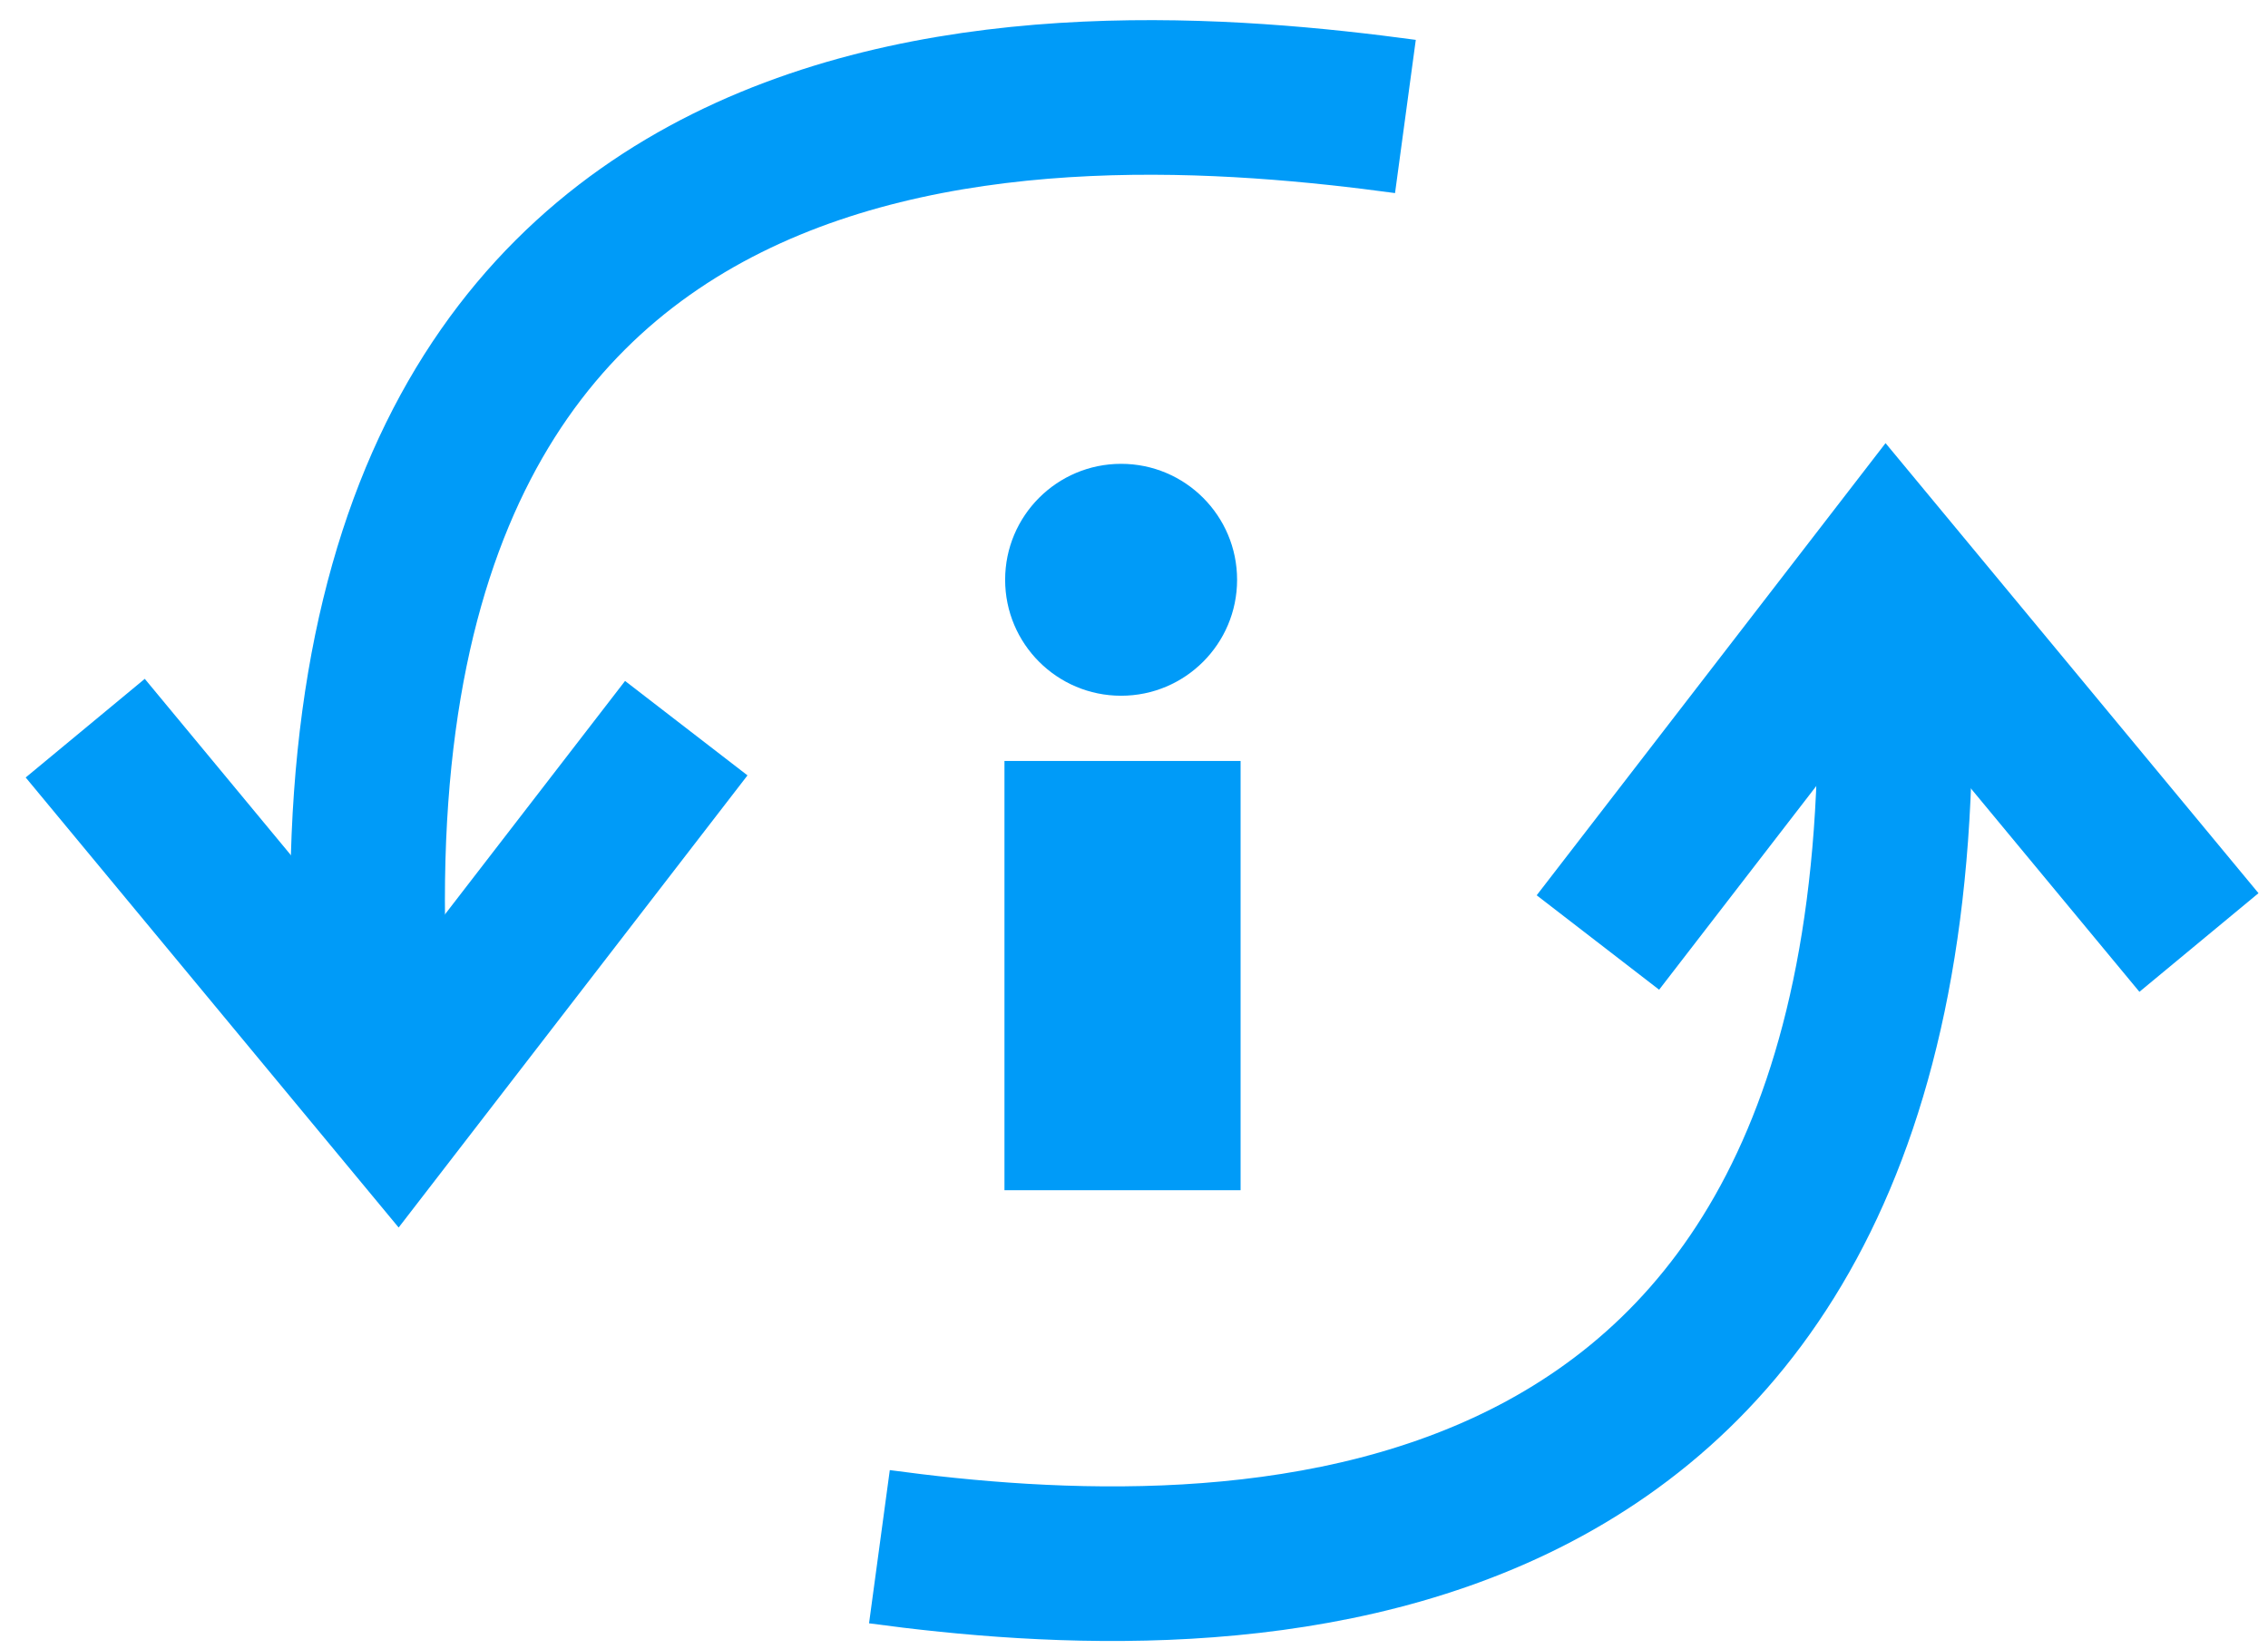 <svg width="88" height="64" viewBox="0 0 88 64" fill="none" xmlns="http://www.w3.org/2000/svg">
<path d="M34.122 60.024C47.448 61.829 74.5 62.5 73.5 26" stroke="#009BF8" stroke-width="6"/>
<path d="M62 36.576L73.244 22L85.321 36.576" stroke="#009BF8" stroke-width="6"/>
<path d="M54.531 4.52C41.204 2.715 11 1 14.551 41.168" stroke="#009BF8" stroke-width="6"/>
<path d="M26.628 28.258L15.384 42.834L3.307 28.258" stroke="#009BF8" stroke-width="6"/>
<rect x="38.974" y="29.531" width="9.162" height="16.658" fill="#009BF8"/>
<circle cx="43.5" cy="22.5" r="4.5" fill="#009BF8"/>
</svg>
